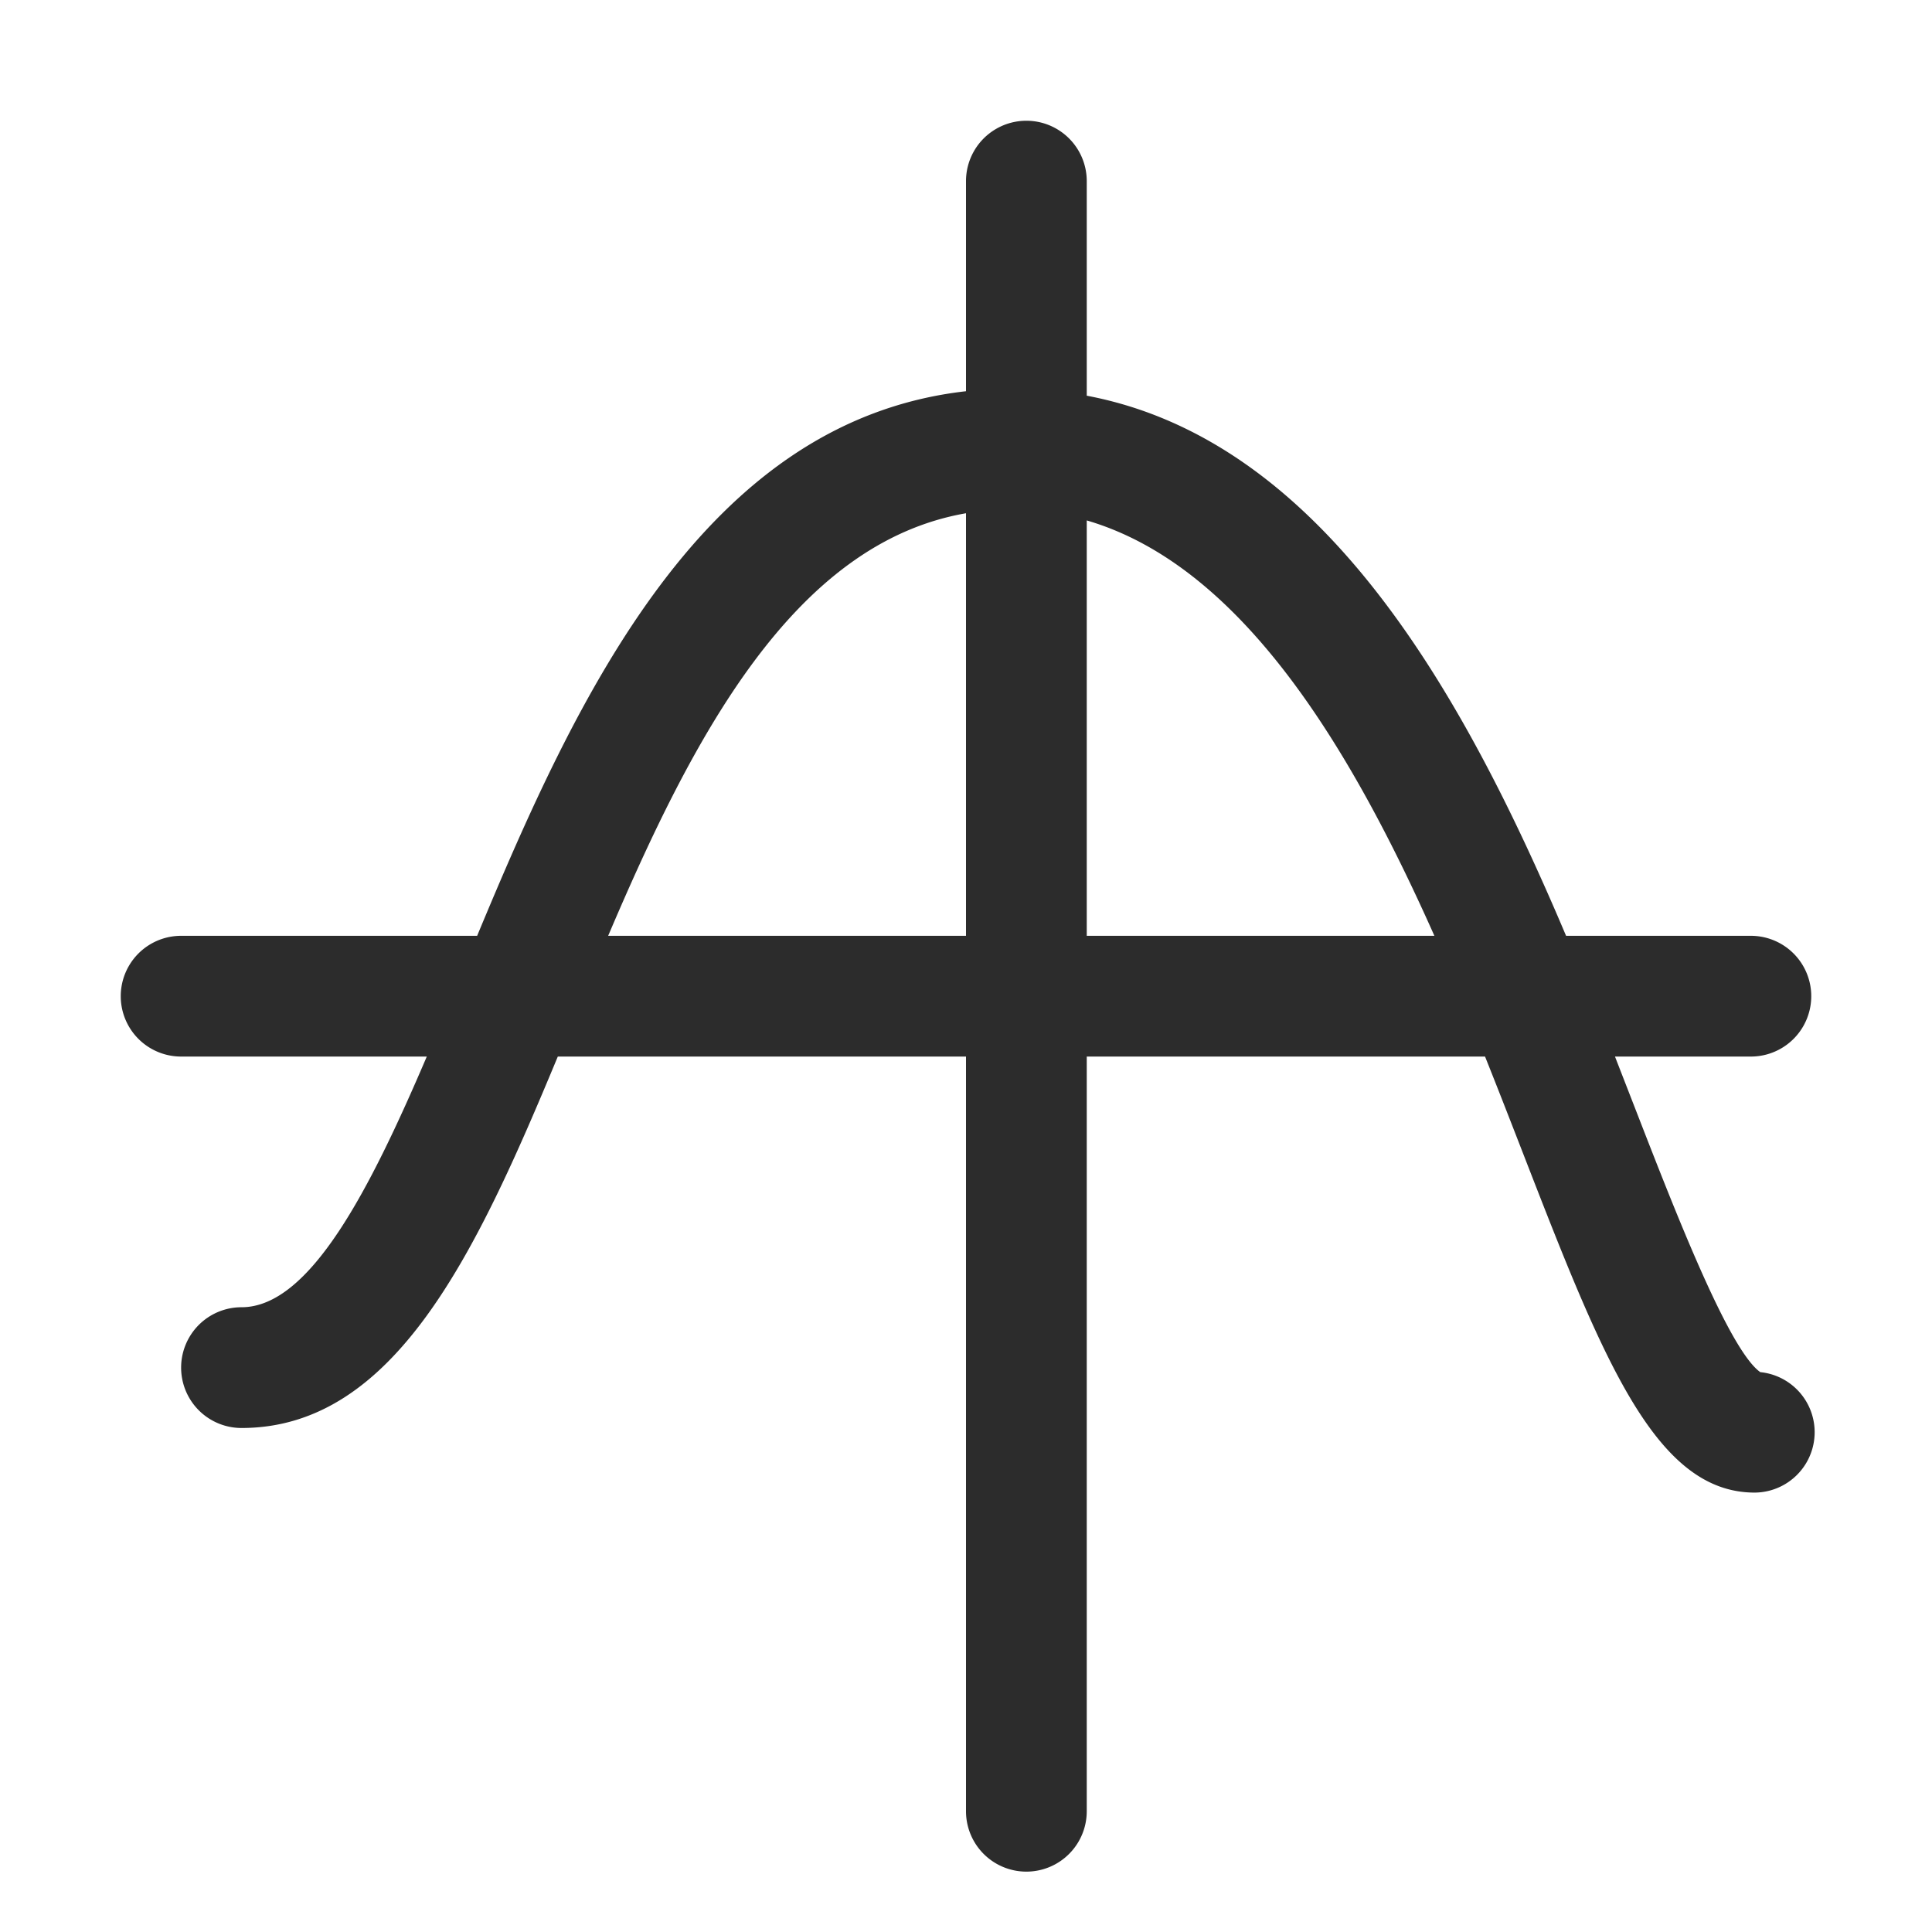 <svg t="1687973429462" class="icon" viewBox="0 0 1024 1024" version="1.1" xmlns="http://www.w3.org/2000/svg" p-id="11184" width="200" height="200"><path d="M932.992 727.264c-16.64-11.744-45.024-84.96-65.92-138.72l-11.104-28.544H928a32 32 0 1 0 0-64h-97.952C775.392 366.784 700.544 233.28 576 209.728V96a32 32 0 1 0-64 0v111.36c-139.008 15.68-206.304 161.632-259.104 288.64H96a32 32 0 0 0 0 64h130.208C195.936 630.784 164.224 692.864 128 692.864a32 32 0 1 0 0 64c81.408 0 124.576-93.184 167.648-196.864H512V960a32 32 0 1 0 64 0V560h211.104c7.072 17.664 13.824 35.04 20.288 51.68 41.984 108.064 69.696 179.424 122.656 179.424a32 32 0 0 0 2.944-63.84zM322.336 496c44.576-104.704 98.048-208.032 189.664-223.968V496h-189.664z m253.664 0V275.84c81.664 23.872 139.52 119.648 184.256 220.16H576z" p-id="11185" fill="#2c2c2c"></path></svg>